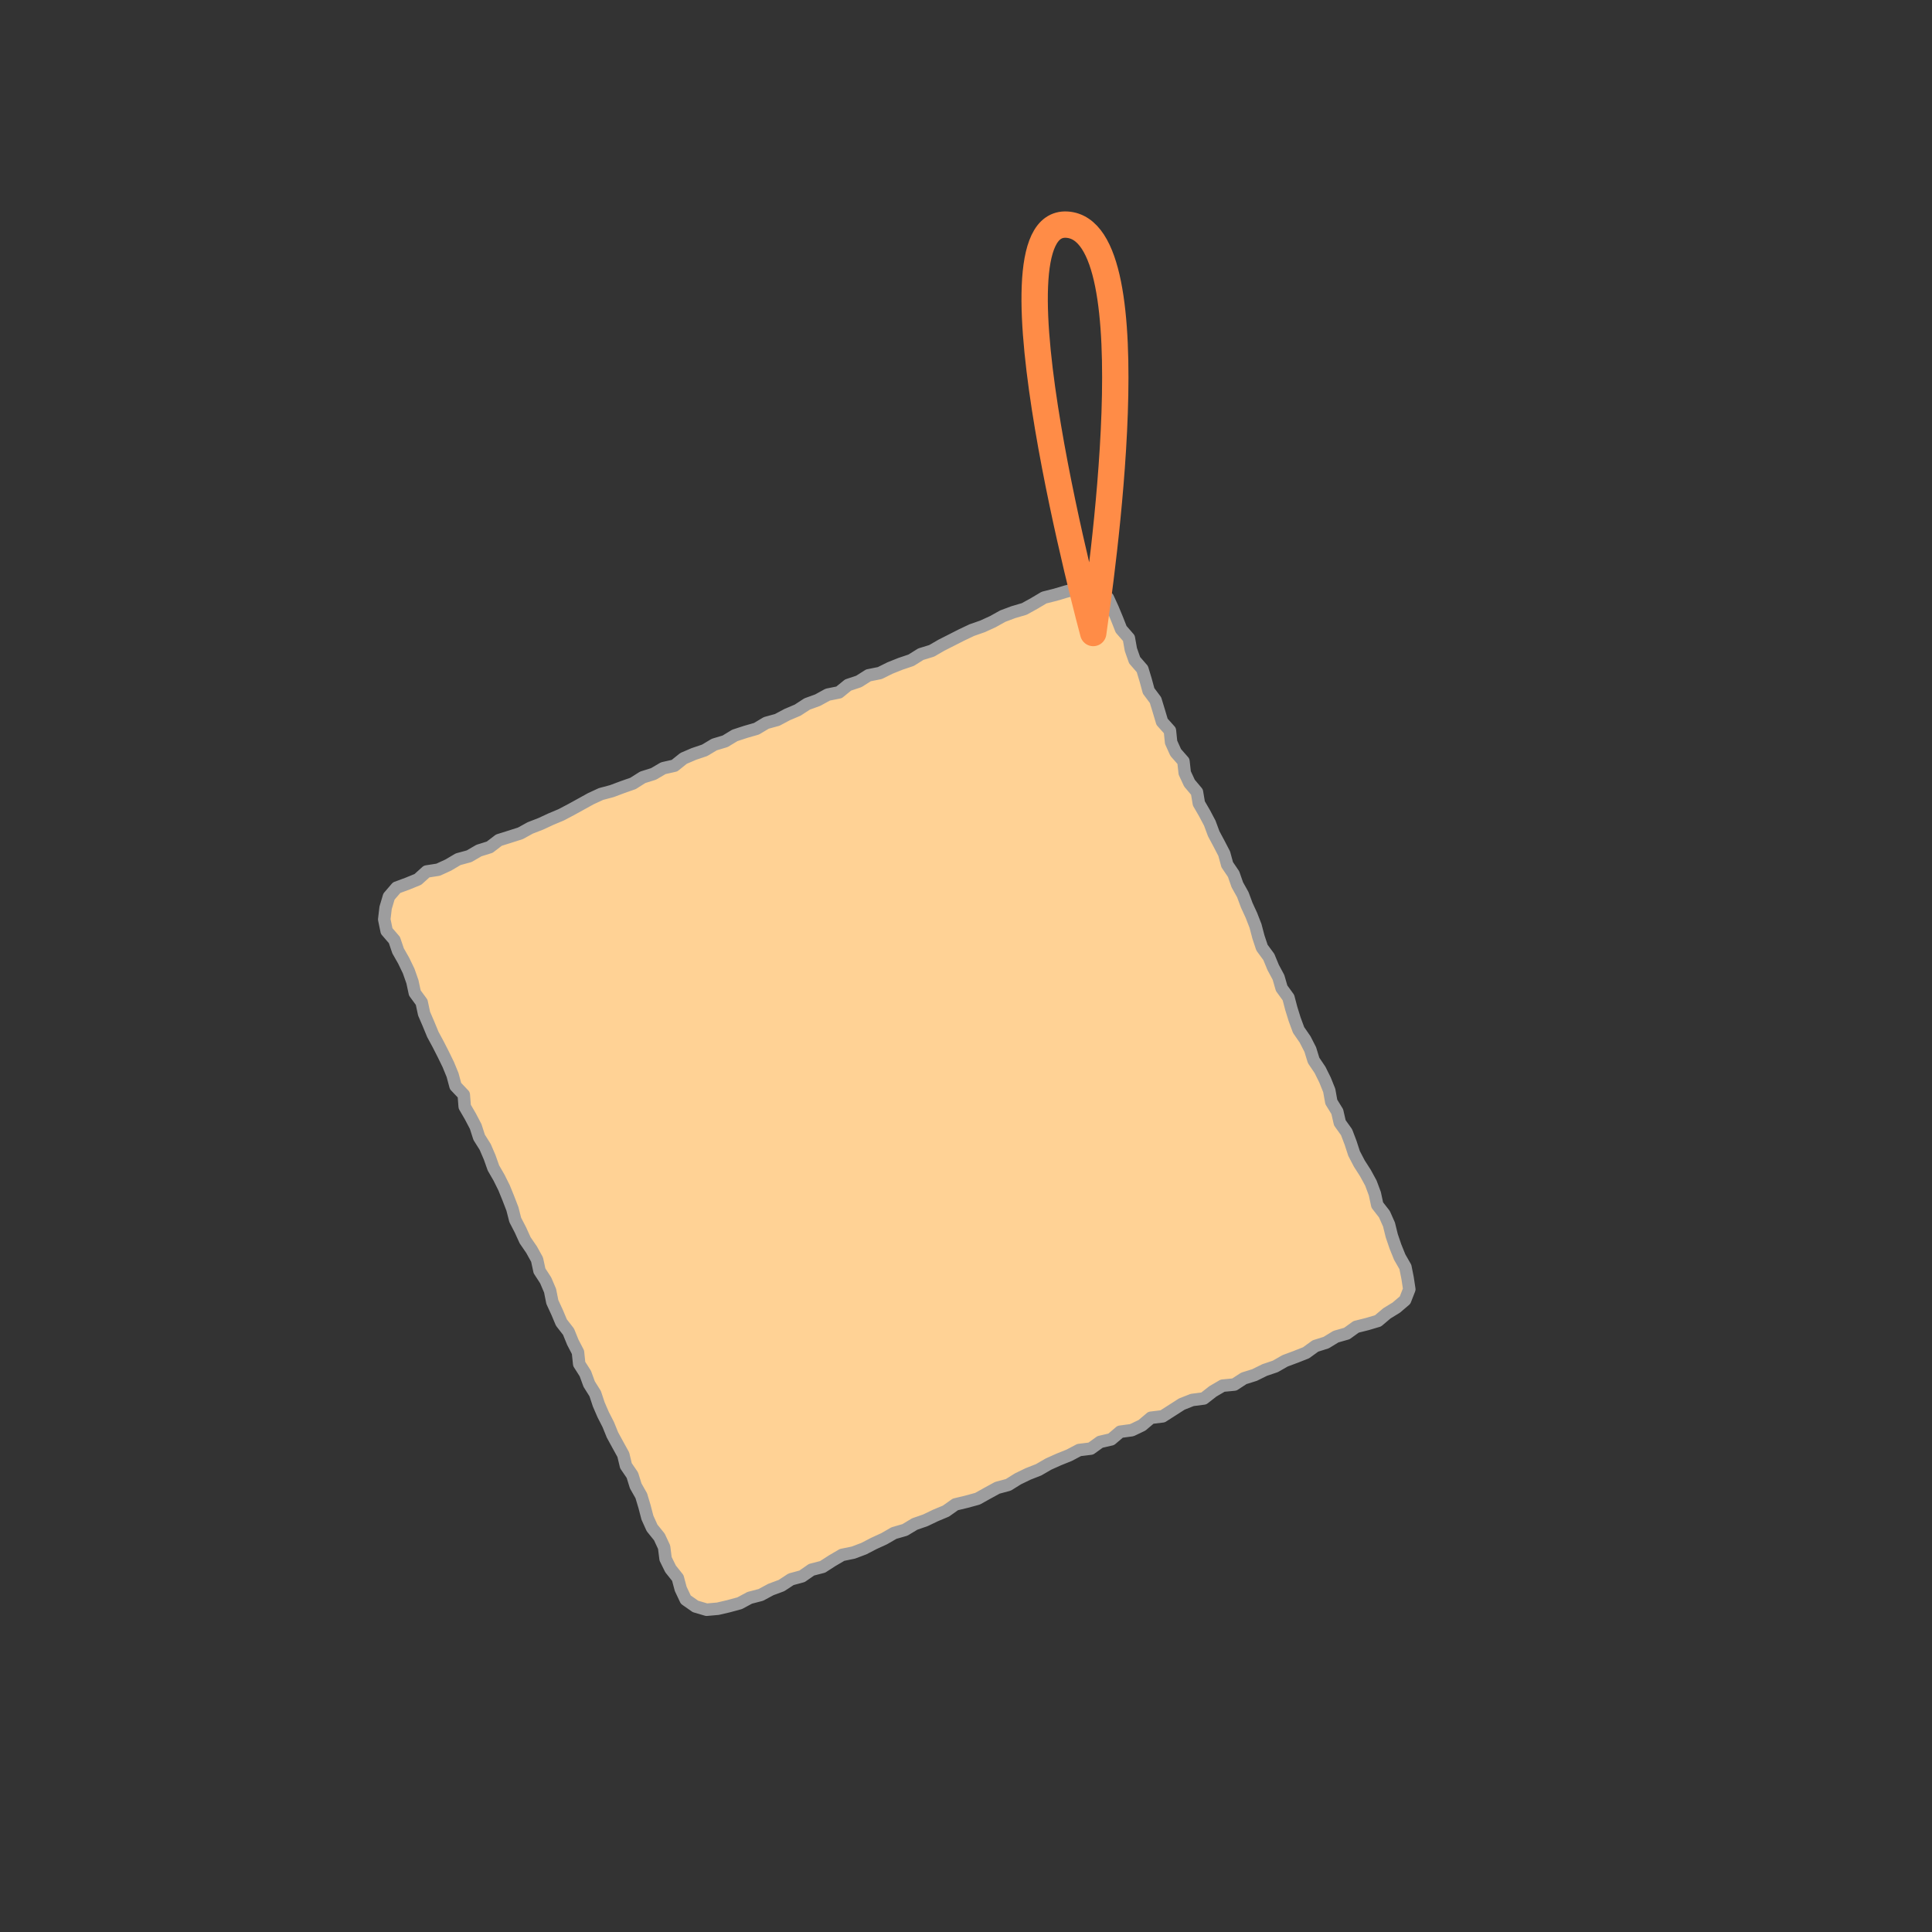 <?xml version="1.0" encoding="utf-8"?>
<!-- Generator: Adobe Illustrator 15.0.0, SVG Export Plug-In . SVG Version: 6.00 Build 0)  -->
<!DOCTYPE svg PUBLIC "-//W3C//DTD SVG 1.1//EN" "http://www.w3.org/Graphics/SVG/1.1/DTD/svg11.dtd">
<svg version="1.1" id="レイヤー_1" xmlns="http://www.w3.org/2000/svg" xmlns:xlink="http://www.w3.org/1999/xlink" x="0px"
	 y="0px" width="160px" height="160px" viewBox="0 0 160 160" enable-background="new 0 0 160 160" xml:space="preserve">
<rect x="0" y="0" width="160" height="160" fill="#333333" stroke="none"/>
<g>
	<rect x="62.757" y="72.693" fill="#FFFFFF" width="35.525" height="15.031"/>
</g>
<g>
	<g>
		<polygon fill-rule="evenodd" clip-rule="evenodd" fill="#FFD295" points="116.388,104.928 116.568,105.827 116.712,106.772 
			116.361,107.67 115.634,108.29 114.863,108.762 114.123,109.387 113.224,109.654 112.308,109.884 111.537,110.438 
			110.632,110.696 109.83,111.187 108.935,111.47 108.164,112.03 107.298,112.372 106.425,112.697 105.615,113.16 104.732,113.459 
			103.9,113.871 103.009,114.151 102.222,114.662 101.251,114.755 100.445,115.227 99.693,115.815 98.732,115.939 97.869,116.28 
			97.078,116.788 96.285,117.295 95.316,117.412 94.574,118.038 93.732,118.441 92.767,118.571 92.029,119.199 91.105,119.413 
			90.335,119.967 89.369,120.085 88.544,120.52 87.679,120.868 86.83,121.249 86.017,121.721 85.146,122.063 84.304,122.471 
			83.505,122.969 82.595,123.213 81.775,123.661 80.955,124.118 80.044,124.367 79.119,124.589 78.341,125.141 77.48,125.501 
			76.636,125.905 75.751,126.213 74.943,126.7 74.037,126.96 73.224,127.43 72.373,127.819 71.544,128.25 70.671,128.579 
			69.736,128.772 68.921,129.249 68.126,129.761 67.208,129.998 66.423,130.542 65.509,130.791 64.716,131.31 63.839,131.636 
			63.009,132.083 62.087,132.324 61.253,132.772 60.332,133.022 59.449,133.228 58.519,133.31 57.599,133.039 56.794,132.475 
			56.376,131.59 56.132,130.681 55.533,129.93 55.121,129.094 55,128.13 54.607,127.286 54.001,126.534 53.617,125.685 
			53.378,124.771 53.109,123.872 52.648,123.059 52.371,122.167 51.839,121.387 51.619,120.47 51.169,119.656 50.724,118.84 
			50.375,117.981 49.953,117.154 49.585,116.303 49.292,115.418 48.794,114.625 48.474,113.75 47.968,112.957 47.865,111.983 
			47.435,111.153 47.083,110.286 46.494,109.528 46.132,108.67 45.742,107.825 45.556,106.89 45.191,106.034 44.679,105.244 
			44.478,104.314 44.025,103.496 43.488,102.713 43.101,101.86 42.671,101.03 42.437,100.114 42.101,99.243 41.75,98.378 
			41.335,97.542 40.865,96.727 40.552,95.844 40.183,94.987 39.681,94.187 39.394,93.293 38.958,92.462 38.486,91.649 
			38.408,90.662 37.726,89.943 37.48,89.028 37.126,88.166 36.718,87.328 36.294,86.496 35.847,85.668 35.49,84.804 35.121,83.946 
			34.921,83.006 34.355,82.233 34.154,81.298 33.843,80.414 33.435,79.567 32.968,78.746 32.664,77.849 32.021,77.102 
			31.822,76.139 31.935,75.179 32.212,74.25 32.847,73.512 33.746,73.18 34.607,72.828 35.333,72.174 36.287,72.025 37.132,71.637 
			37.939,71.159 38.849,70.911 39.66,70.44 40.554,70.16 41.316,69.577 42.208,69.297 43.099,69.013 43.916,68.563 44.781,68.228 
			45.621,67.838 46.476,67.479 47.298,67.046 48.113,66.597 48.927,66.147 49.769,65.758 50.677,65.515 51.548,65.188 
			52.429,64.879 53.224,64.375 54.121,64.093 54.931,63.619 55.859,63.409 56.609,62.807 57.464,62.439 58.349,62.141 
			59.154,61.661 60.052,61.39 60.855,60.904 61.746,60.612 62.65,60.352 63.458,59.868 64.369,59.617 65.195,59.177 66.054,58.813 
			66.845,58.3 67.724,57.98 68.546,57.528 69.486,57.339 70.236,56.73 71.126,56.433 71.923,55.929 72.865,55.74 73.703,55.324 
			74.57,54.977 75.458,54.677 76.259,54.176 77.156,53.9 77.968,53.431 78.8,53.009 79.636,52.584 80.482,52.183 81.369,51.873 
			82.222,51.483 83.042,51.026 83.921,50.696 84.826,50.43 85.65,49.974 86.464,49.49 87.394,49.256 88.306,48.986 89.166,48.767 
			90.058,48.774 90.994,48.933 91.751,49.524 92.148,50.39 92.505,51.248 92.847,52.115 93.486,52.849 93.654,53.793 93.964,54.674 
			94.603,55.41 94.876,56.309 95.123,57.218 95.695,57.982 95.968,58.878 96.236,59.776 96.886,60.502 96.986,61.473 97.367,62.318 
			98.007,63.047 98.115,64.013 98.505,64.854 99.126,65.592 99.285,66.537 99.753,67.345 100.189,68.168 100.513,69.043 
			100.953,69.867 101.384,70.697 101.632,71.608 102.162,72.394 102.47,73.276 102.925,74.092 103.25,74.965 103.638,75.81 
			103.976,76.678 104.216,77.589 104.511,78.479 105.078,79.249 105.435,80.114 105.878,80.938 106.14,81.842 106.701,82.614 
			106.941,83.526 107.22,84.424 107.544,85.301 108.085,86.085 108.511,86.918 108.787,87.818 109.318,88.604 109.734,89.442 
			110.083,90.31 110.253,91.258 110.746,92.059 110.96,92.988 111.515,93.762 111.847,94.633 112.138,95.526 112.572,96.358 
			113.082,97.155 113.531,97.979 113.859,98.86 114.06,99.795 114.652,100.557 115.031,101.411 115.259,102.336 115.564,103.231 
			115.916,104.103 		"/>
		
			<polygon fill="none" stroke="#9D9D9E" stroke-width="1.034" stroke-linecap="round" stroke-linejoin="round" stroke-miterlimit="10" points="
			116.388,104.928 116.568,105.827 116.712,106.772 116.361,107.67 115.634,108.29 114.863,108.762 114.123,109.387 
			113.224,109.654 112.308,109.884 111.537,110.438 110.632,110.696 109.83,111.187 108.935,111.47 108.164,112.03 107.298,112.372 
			106.425,112.697 105.615,113.16 104.732,113.459 103.9,113.871 103.009,114.151 102.222,114.662 101.251,114.755 100.445,115.227 
			99.693,115.815 98.732,115.939 97.869,116.28 97.078,116.788 96.285,117.295 95.316,117.412 94.574,118.038 93.732,118.441 
			92.767,118.571 92.029,119.199 91.105,119.413 90.335,119.967 89.369,120.085 88.544,120.52 87.679,120.868 86.83,121.249 
			86.017,121.721 85.146,122.063 84.304,122.471 83.505,122.969 82.595,123.213 81.775,123.661 80.955,124.118 80.044,124.367 
			79.119,124.589 78.341,125.141 77.48,125.501 76.636,125.905 75.751,126.213 74.943,126.7 74.037,126.96 73.224,127.43 
			72.373,127.819 71.544,128.25 70.671,128.579 69.736,128.772 68.921,129.249 68.126,129.761 67.208,129.998 66.423,130.542 
			65.509,130.791 64.716,131.31 63.839,131.636 63.009,132.083 62.087,132.324 61.253,132.772 60.332,133.022 59.449,133.228 
			58.519,133.31 57.599,133.039 56.794,132.475 56.376,131.59 56.132,130.681 55.533,129.93 55.121,129.094 55,128.13 
			54.607,127.286 54.001,126.534 53.617,125.685 53.378,124.771 53.109,123.872 52.648,123.059 52.371,122.167 51.839,121.387 
			51.619,120.47 51.169,119.656 50.724,118.84 50.375,117.981 49.953,117.154 49.585,116.303 49.292,115.418 48.794,114.625 
			48.474,113.75 47.968,112.957 47.865,111.983 47.435,111.153 47.083,110.286 46.494,109.528 46.132,108.67 45.742,107.825 
			45.556,106.89 45.191,106.034 44.679,105.244 44.478,104.314 44.025,103.496 43.488,102.713 43.101,101.86 42.671,101.03 
			42.437,100.114 42.101,99.243 41.75,98.378 41.335,97.542 40.865,96.727 40.552,95.844 40.183,94.987 39.681,94.187 
			39.394,93.293 38.958,92.462 38.486,91.649 38.408,90.662 37.726,89.943 37.48,89.028 37.126,88.166 36.718,87.328 36.294,86.496 
			35.847,85.668 35.49,84.804 35.121,83.946 34.921,83.006 34.355,82.233 34.154,81.298 33.843,80.414 33.435,79.567 32.968,78.746 
			32.664,77.849 32.021,77.102 31.822,76.139 31.935,75.179 32.212,74.25 32.847,73.512 33.746,73.18 34.607,72.828 35.333,72.174 
			36.287,72.025 37.132,71.637 37.939,71.159 38.849,70.911 39.66,70.44 40.554,70.16 41.316,69.577 42.208,69.297 43.099,69.013 
			43.916,68.563 44.781,68.228 45.621,67.838 46.476,67.479 47.298,67.046 48.113,66.597 48.927,66.147 49.769,65.758 
			50.677,65.515 51.548,65.188 52.429,64.879 53.224,64.375 54.121,64.093 54.931,63.619 55.859,63.409 56.609,62.807 
			57.464,62.439 58.349,62.141 59.154,61.661 60.052,61.39 60.855,60.904 61.746,60.612 62.65,60.352 63.458,59.868 64.369,59.617 
			65.195,59.177 66.054,58.813 66.845,58.3 67.724,57.98 68.546,57.528 69.486,57.339 70.236,56.73 71.126,56.433 71.923,55.929 
			72.865,55.74 73.703,55.324 74.57,54.977 75.458,54.677 76.259,54.176 77.156,53.9 77.968,53.431 78.8,53.009 79.636,52.584 
			80.482,52.183 81.369,51.873 82.222,51.483 83.042,51.026 83.921,50.696 84.826,50.43 85.65,49.974 86.464,49.49 87.394,49.256 
			88.306,48.986 89.166,48.767 90.058,48.774 90.994,48.933 91.751,49.524 92.148,50.39 92.505,51.248 92.847,52.115 93.486,52.849 
			93.654,53.793 93.964,54.674 94.603,55.41 94.876,56.309 95.123,57.218 95.695,57.982 95.968,58.878 96.236,59.776 96.886,60.502 
			96.986,61.473 97.367,62.318 98.007,63.047 98.115,64.013 98.505,64.854 99.126,65.592 99.285,66.537 99.753,67.345 
			100.189,68.168 100.513,69.043 100.953,69.867 101.384,70.697 101.632,71.608 102.162,72.394 102.47,73.276 102.925,74.092 
			103.25,74.965 103.638,75.81 103.976,76.678 104.216,77.589 104.511,78.479 105.078,79.249 105.435,80.114 105.878,80.938 
			106.14,81.842 106.701,82.614 106.941,83.526 107.22,84.424 107.544,85.301 108.085,86.085 108.511,86.918 108.787,87.818 
			109.318,88.604 109.734,89.442 110.083,90.31 110.253,91.258 110.746,92.059 110.96,92.988 111.515,93.762 111.847,94.633 
			112.138,95.526 112.572,96.358 113.082,97.155 113.531,97.979 113.859,98.86 114.06,99.795 114.652,100.557 115.031,101.411 
			115.259,102.336 115.564,103.231 115.916,104.103 		"/>
	</g>
	<g>
		
			<path fill-rule="evenodd" clip-rule="evenodd" fill="none" stroke="#FF8C47" stroke-width="2.182" stroke-linecap="round" stroke-linejoin="round" stroke-miterlimit="10" d="
			M90.537,52.423c0,0-9.271-34.259-2.182-33.819C95.447,19.042,91.083,48.469,90.537,52.423z"/>
	</g>
</g>
<rect x="0.478" fill="none" width="160" height="160"/>
</svg>
